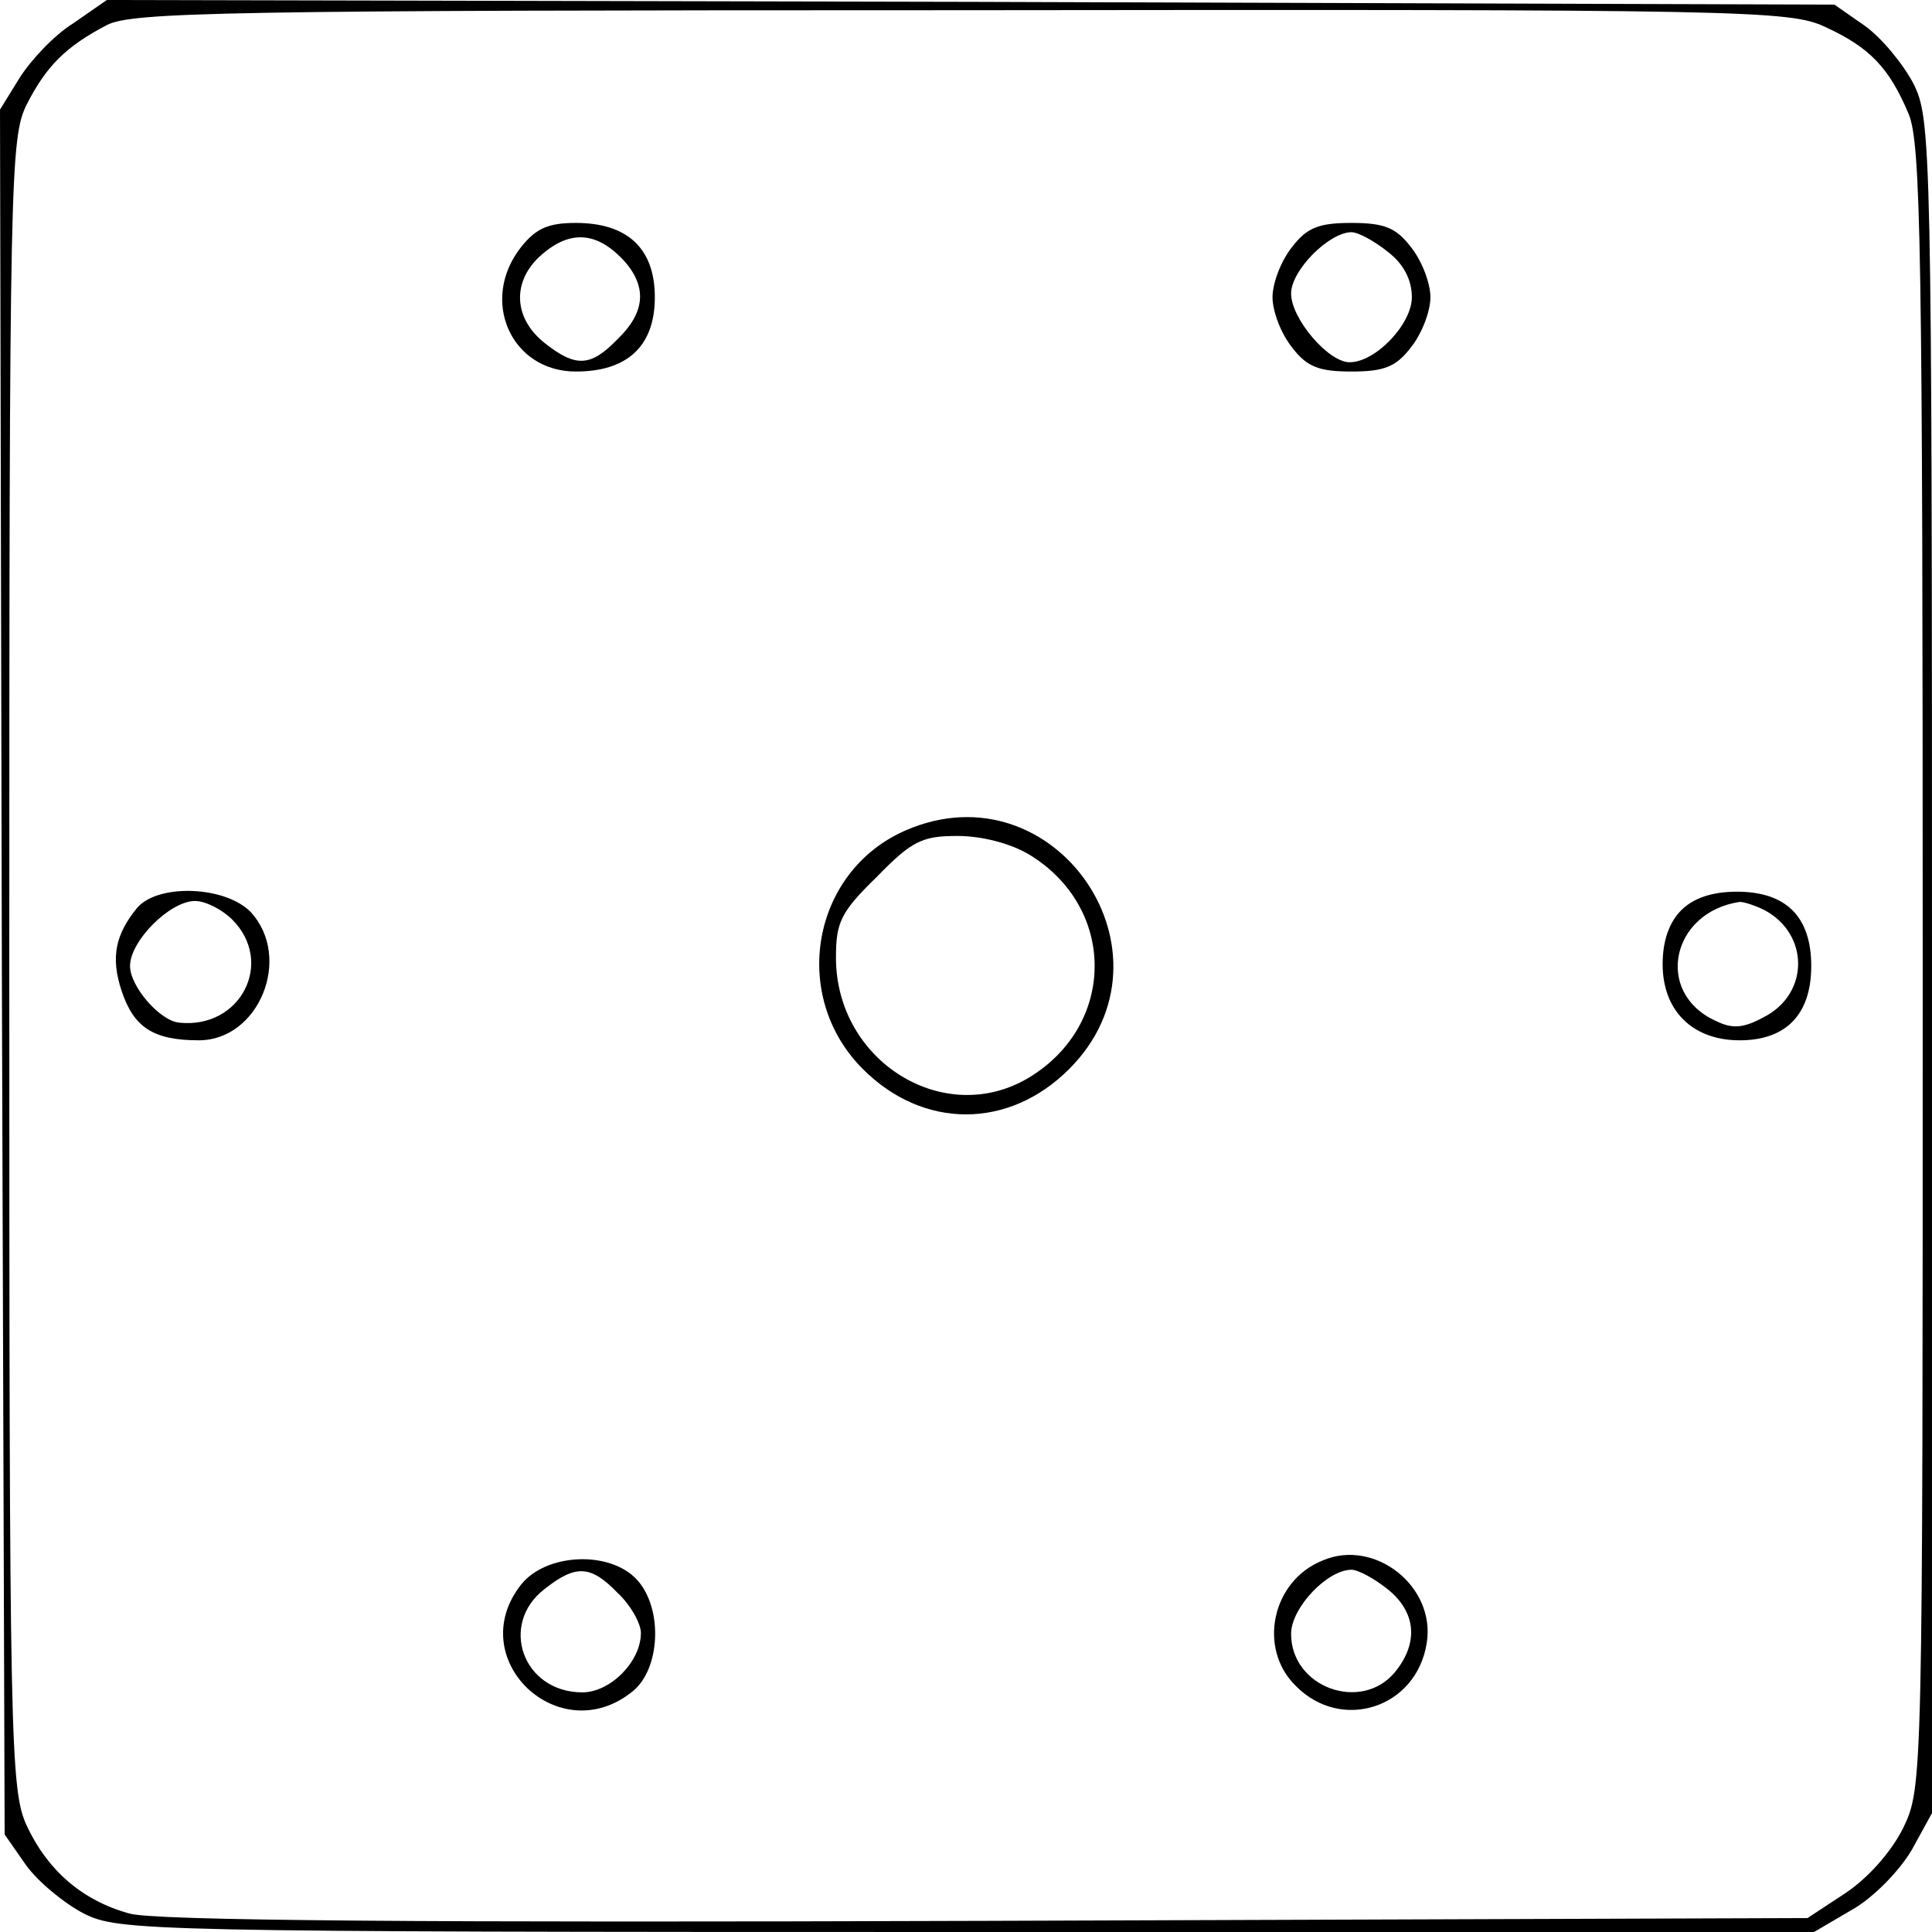 <?xml version="1.0" encoding="UTF-8" standalone="yes"?>
<svg version="1.0" xmlns="http://www.w3.org/2000/svg" width="55.000mm" height="55.000mm" viewBox="0 0 208 208" preserveAspectRatio="xMidYMid meet">
  <g transform="translate(0,208) scale(0.1,-0.1)" fill="#000000" stroke="none">
    <path d="M79 2055 c-21 -13 -46 -40 -58 -59 l-21 -34 2 -928 3 -929 23 -33
c13 -18 41 -41 62 -52 38 -19 62 -20 951 -20 l912 0 41 24 c23 13 51 42 64 64
l22 40 0 911 c0 889 -1 913 -20 951 -11 21 -34 49 -52 62 l-33 23 -930 3 -930
2 -36 -25z m1886 -4 c48 -22 69 -44 90 -94 13 -32 15 -147 15 -919 0 -878 0
-882 -21 -926 -13 -26 -38 -54 -62 -70 l-41 -27 -885 -3 c-597 -2 -898 0 -922
8 -51 14 -88 47 -110 94 -18 39 -19 86 -19 929 0 852 1 889 19 925 21 41 42
62 86 85 27 14 127 16 920 16 843 1 892 0 930 -18z"/>
    <path d="M561 1814 c-45 -57 -11 -134 59 -134 55 0 85 27 85 80 0 53 -30 80
-85 80 -30 0 -43 -6 -59 -26z m112 -16 c24 -28 21 -55 -8 -83 -29 -30 -45 -31
-79 -4 -35 28 -35 70 1 98 30 24 58 20 86 -11z"/>
    <path d="M1391 1814 c-12 -15 -21 -39 -21 -54 0 -15 9 -39 21 -54 16 -21 29
-26 64 -26 35 0 48 5 64 26 12 15 21 39 21 54 0 15 -9 39 -21 54 -16 21 -29
26 -64 26 -35 0 -48 -5 -64 -26z m103 -5 c17 -13 26 -30 26 -49 0 -29 -39 -70
-67 -70 -23 0 -63 47 -63 74 0 25 41 66 65 66 7 0 24 -9 39 -21z"/>
    <path d="M975 1186 c-101 -44 -125 -178 -46 -257 65 -65 157 -65 222 0 124
124 -15 327 -176 257z m133 -26 c94 -57 94 -183 0 -240 -91 -55 -208 17 -208
129 0 38 5 49 44 87 38 39 49 44 87 44 26 0 57 -8 77 -20z"/>
    <path d="M148 1103 c-24 -29 -29 -54 -17 -90 13 -39 34 -53 83 -53 65 0 101
89 56 138 -27 28 -99 31 -122 5z m102 -13 c46 -46 9 -118 -57 -111 -21 2 -53
39 -53 61 0 27 43 70 70 70 11 0 29 -9 40 -20z"/>
    <path d="M1810 1100 c-13 -13 -20 -33 -20 -58 0 -50 32 -82 83 -82 50 0 77 28
77 80 0 53 -27 80 -80 80 -27 0 -47 -7 -60 -20z m90 0 c48 -26 48 -90 -1 -115
-22 -12 -34 -13 -52 -4 -66 30 -48 117 26 128 5 0 17 -4 27 -9z"/>
    <path d="M1424 400 c-55 -22 -70 -95 -29 -135 49 -50 130 -24 141 46 10 61
-56 113 -112 89z m70 -31 c30 -24 34 -57 8 -89 -36 -44 -112 -17 -112 41 0 28
39 69 65 69 7 0 24 -9 39 -21z"/>
    <path d="M561 374 c-63 -80 41 -179 120 -115 30 24 33 89 5 120 -29 32 -98 29
-125 -5z m104 -9 c14 -13 25 -33 25 -43 0 -31 -33 -64 -63 -64 -64 0 -90 73
-41 111 34 27 50 26 79 -4z"/>
  </g>
</svg>
